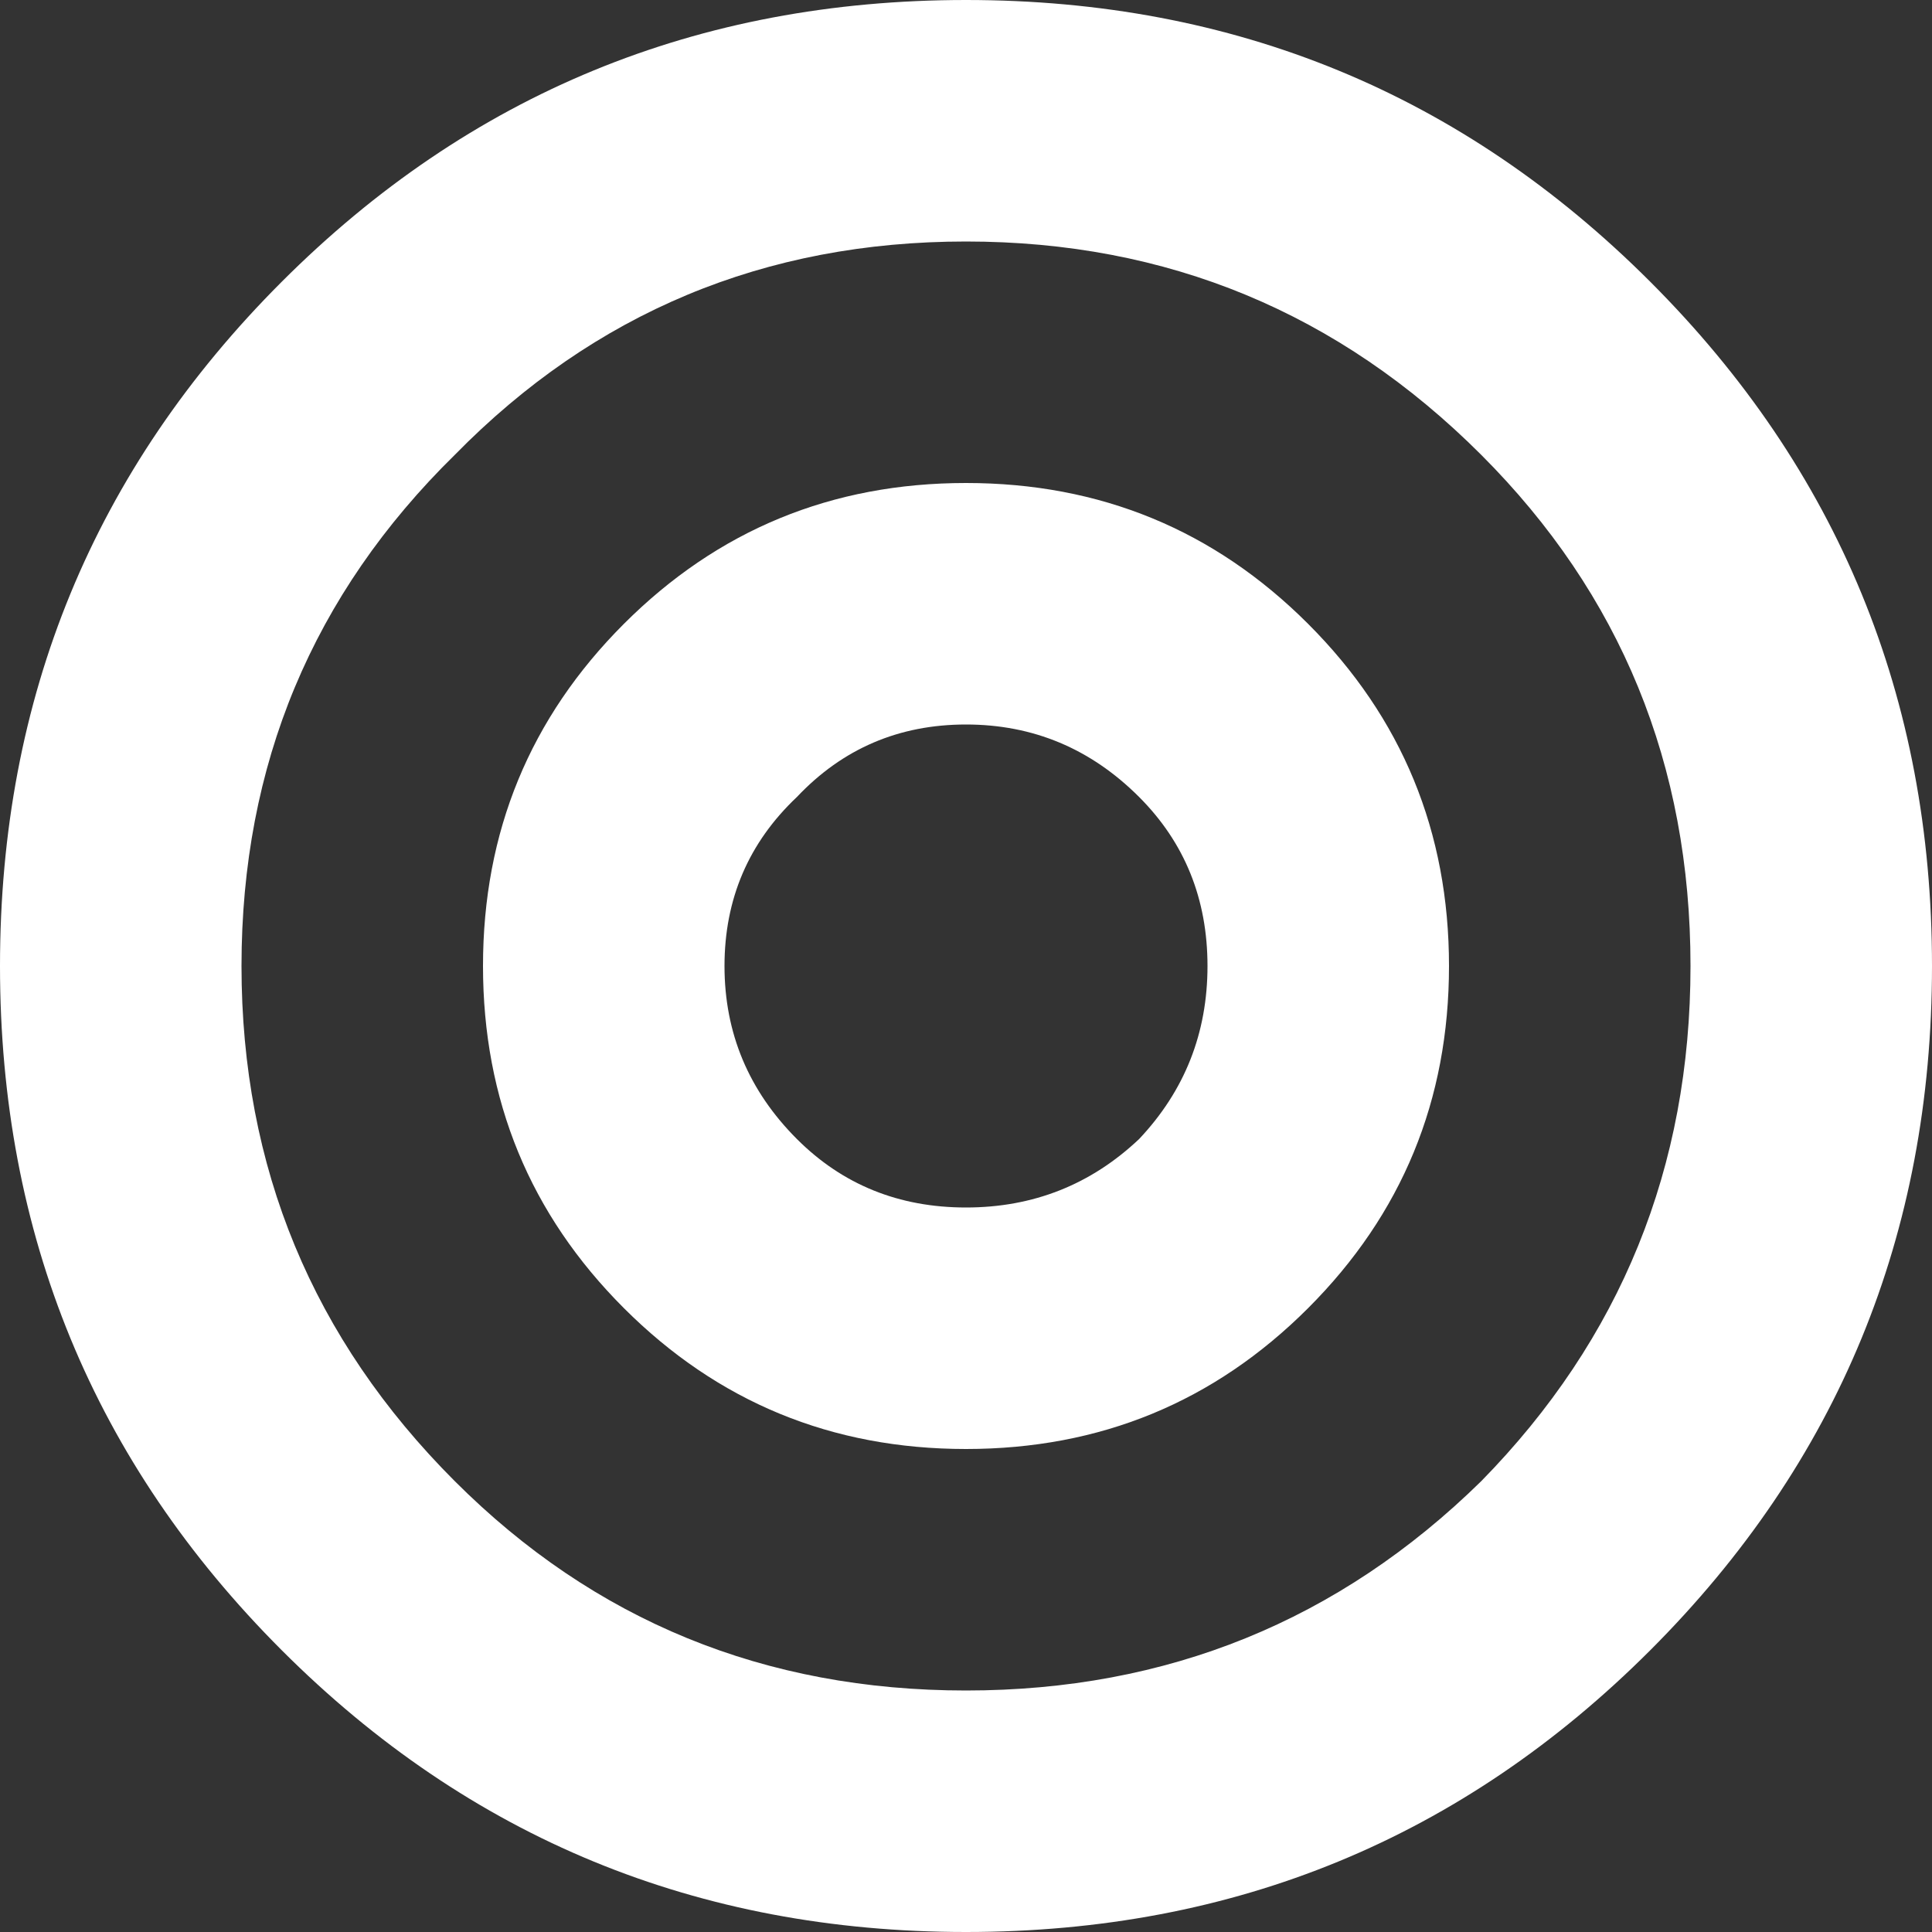 <svg width="48" height="48" xmlns="http://www.w3.org/2000/svg" xmlns:xlink="http://www.w3.org/1999/xlink">
  <rect width="100%" height="100%" fill="#333333" stroke="none"/>
  <defs/>
  <g>
    <path stroke="none" fill="#FFFFFF" d="M48 24 Q48 34 41 41 34 48 24 48 14 48 7 41 0 34 0 24 0 14 7 7 14 0 24 0 34 0 41 7 48 14 48 24 M15.5 15.5 Q19 12 24 12 29 12 32.5 15.5 36 19 36 24 36 29 32.5 32.5 29 36 24 36 19 36 15.5 32.5 12 29 12 24 12 19 15.5 15.5 M42 24 Q42 16.5 36.8 11.3 31.5 6 24 6 16.5 6 11.3 11.3 6 16.5 6 24 6 31.5 11.3 36.8 16.5 42 24 42 31.5 42 36.8 36.8 42 31.5 42 24 M18 24 Q18 26.5 19.8 28.3 21.5 30 24 30 26.5 30 28.3 28.3 30 26.5 30 24 30 21.5 28.3 19.8 26.5 18 24 18 21.5 18 19.8 19.8 18 21.5 18 24"/>
  </g>
</svg>